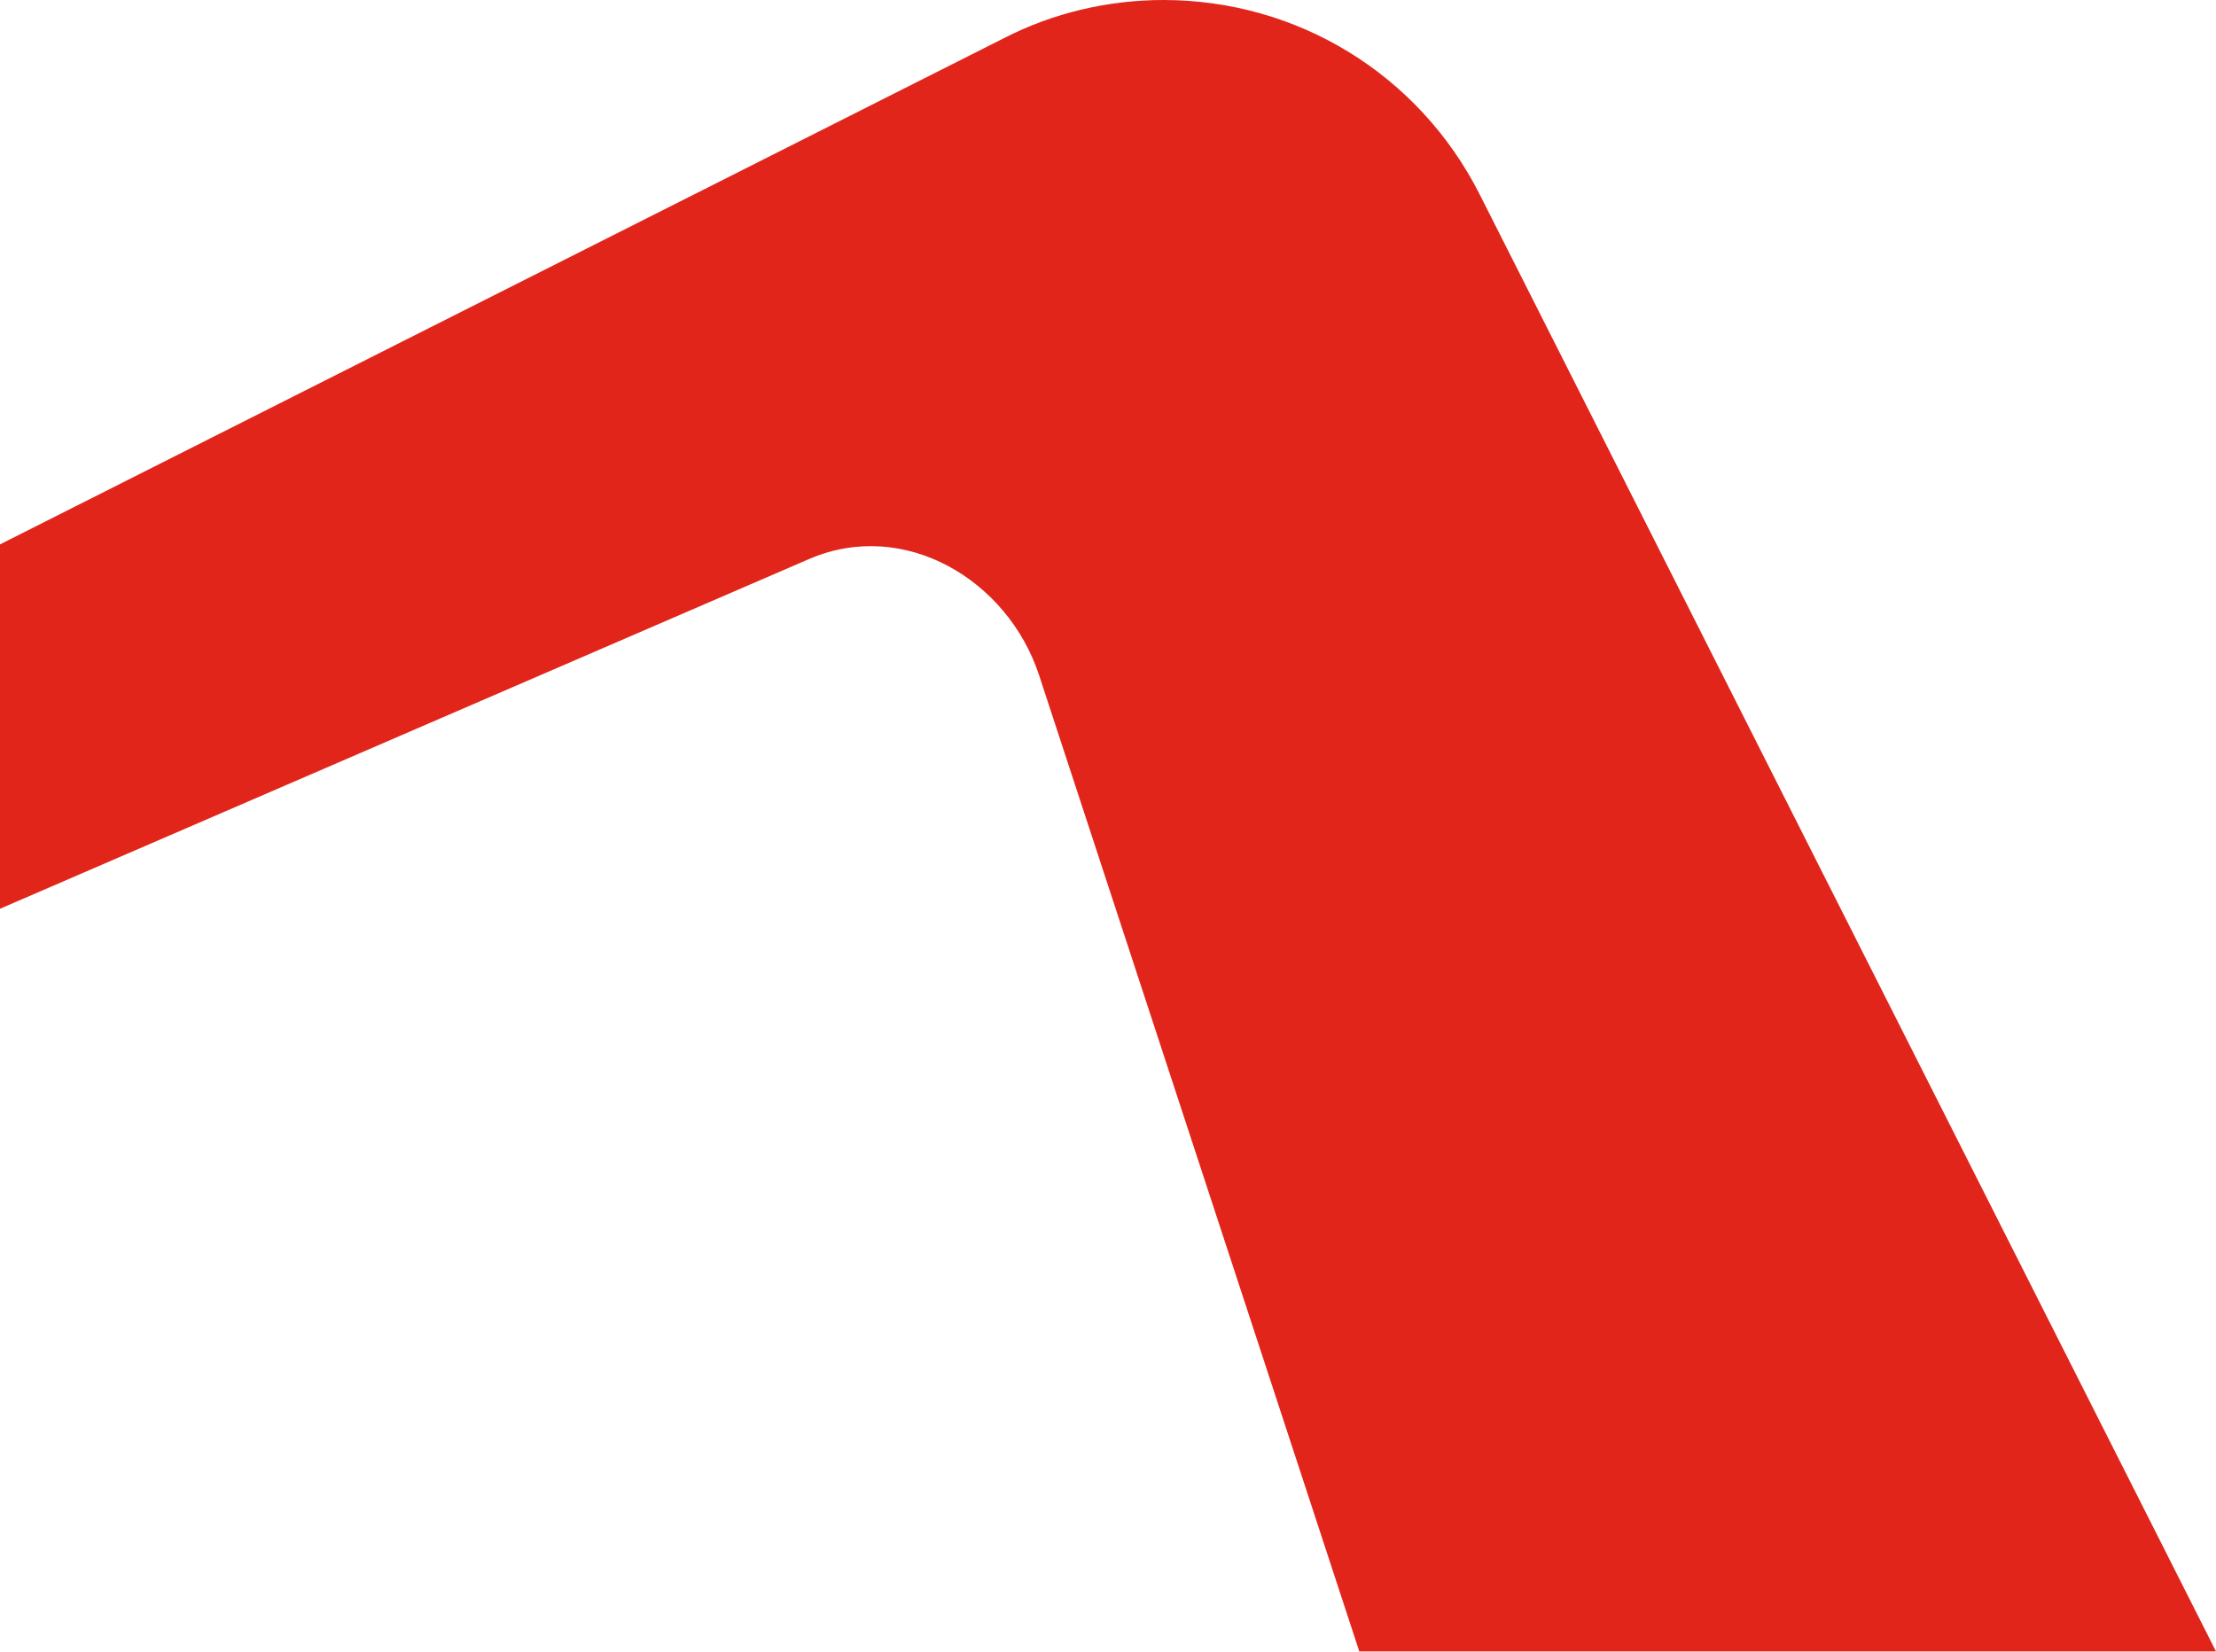<svg width="562" height="419" viewBox="0 0 562 419" fill="none" xmlns="http://www.w3.org/2000/svg">
<path fill-rule="evenodd" clip-rule="evenodd" d="M254.565 9.703C267.048 3.276 281.046 0 295.044 0C329.091 0 359.859 18.902 375.243 49.272L562 418.874H344.727L263.519 171.255C255.574 147.06 229.344 131.433 205.259 141.767L0 230.503V138.082L254.565 9.703Z" fill="#E1251B"/>
</svg>
